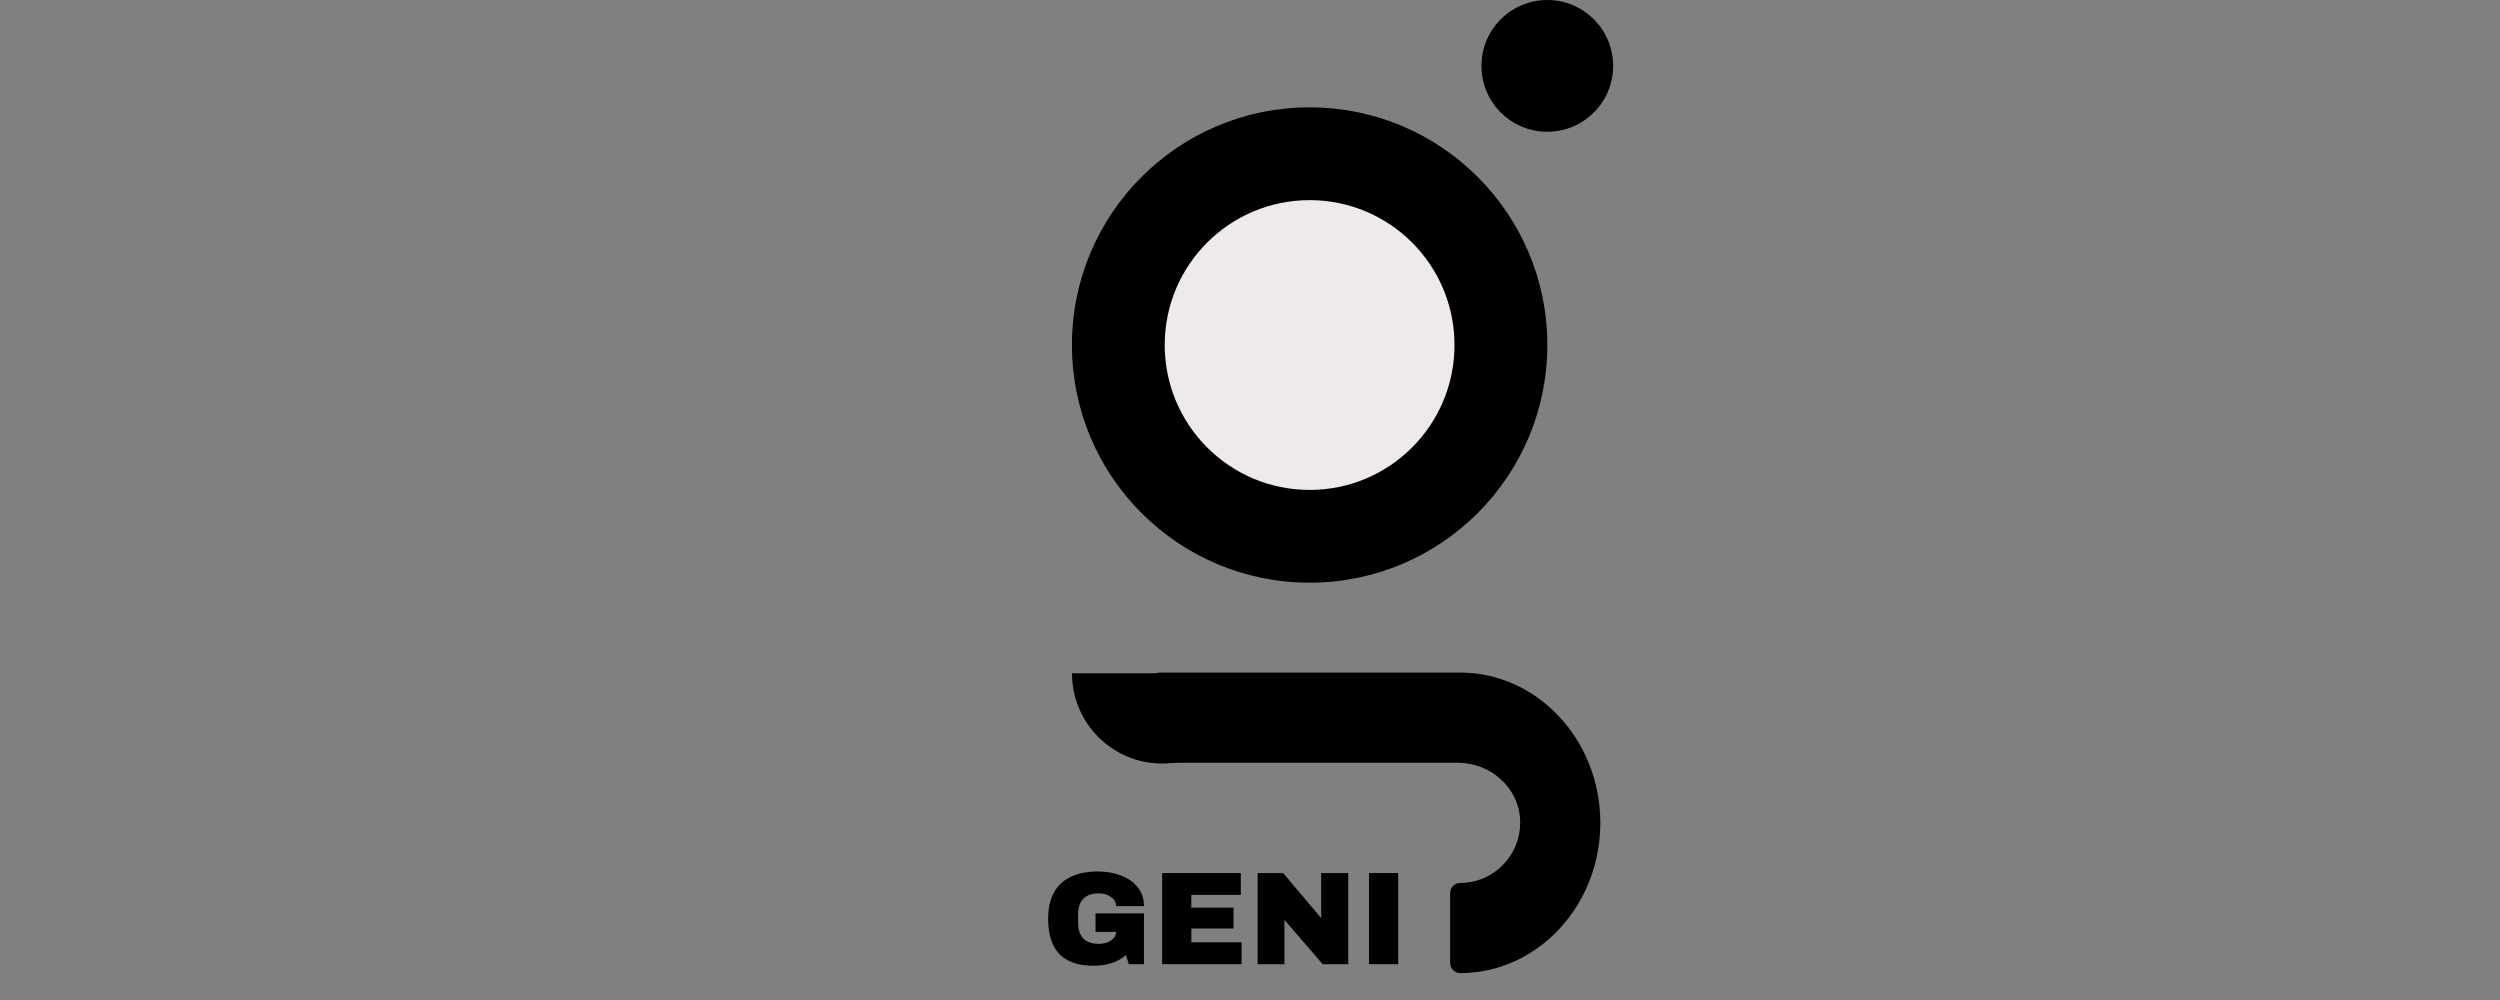 <svg xmlns="http://www.w3.org/2000/svg" xmlns:xlink="http://www.w3.org/1999/xlink" width="200" zoomAndPan="magnify" viewBox="0 0 150 60" height="80" preserveAspectRatio="xMidYMid meet" version="1.0"><rect x="0" y="0" width="150" height="60" fill="#808080" stroke="none"/><defs><g/><clipPath id="1596746fc7"><path d="M 88.887 0 L 96.789 0 L 96.789 7.906 L 88.887 7.906 Z M 88.887 0 " clip-rule="nonzero"/></clipPath><clipPath id="32e5280ab1"><path d="M 92.84 0 C 90.656 0 88.887 1.77 88.887 3.953 C 88.887 6.137 90.656 7.906 92.84 7.906 C 95.02 7.906 96.789 6.137 96.789 3.953 C 96.789 1.77 95.02 0 92.84 0 Z M 92.84 0 " clip-rule="nonzero"/></clipPath><clipPath id="6bda7985c2"><path d="M 64.316 6.441 L 92.84 6.441 L 92.84 34.961 L 64.316 34.961 Z M 64.316 6.441 " clip-rule="nonzero"/></clipPath><clipPath id="e70b2eff9a"><path d="M 78.578 6.441 C 70.699 6.441 64.316 12.824 64.316 20.699 C 64.316 28.578 70.699 34.961 78.578 34.961 C 86.453 34.961 92.84 28.578 92.84 20.699 C 92.84 12.824 86.453 6.441 78.578 6.441 Z M 78.578 6.441 " clip-rule="nonzero"/></clipPath><clipPath id="8abe56b9b7"><path d="M 69.883 12.008 L 87.27 12.008 L 87.27 29.395 L 69.883 29.395 Z M 69.883 12.008 " clip-rule="nonzero"/></clipPath><clipPath id="f6dca5ddec"><path d="M 78.578 12.008 C 73.777 12.008 69.883 15.898 69.883 20.699 C 69.883 25.504 73.777 29.395 78.578 29.395 C 83.379 29.395 87.27 25.504 87.27 20.699 C 87.27 15.898 83.379 12.008 78.578 12.008 Z M 78.578 12.008 " clip-rule="nonzero"/></clipPath><clipPath id="44a5eb3662"><path d="M 68.977 40.355 L 96.027 40.355 L 96.027 58.387 L 68.977 58.387 Z M 68.977 40.355 " clip-rule="nonzero"/></clipPath><clipPath id="52ff0f6175"><path d="M 64.316 40.395 L 75.137 40.395 L 75.137 45.805 L 64.316 45.805 Z M 64.316 40.395 " clip-rule="nonzero"/></clipPath></defs><g clip-path="url(#1596746fc7)"><g clip-path="url(#32e5280ab1)"><path fill="#000000" d="M 88.887 0 L 96.789 0 L 96.789 7.906 L 88.887 7.906 Z M 88.887 0 " fill-opacity="1" fill-rule="nonzero"/></g></g><g clip-path="url(#6bda7985c2)"><g clip-path="url(#e70b2eff9a)"><path fill="#000000" d="M 64.316 6.441 L 92.84 6.441 L 92.84 34.961 L 64.316 34.961 Z M 64.316 6.441 " fill-opacity="1" fill-rule="nonzero"/></g></g><g clip-path="url(#8abe56b9b7)"><g clip-path="url(#f6dca5ddec)"><path fill="#edeae9" d="M 69.883 12.008 L 87.27 12.008 L 87.27 29.395 L 69.883 29.395 Z M 69.883 12.008 " fill-opacity="1" fill-rule="nonzero"/></g></g><g clip-path="url(#44a5eb3662)"><path fill="#000000" d="M 68.984 40.957 L 68.984 45.164 C 68.984 45.496 69.254 45.766 69.586 45.766 L 87.48 45.766 C 89.43 45.766 91.133 47.258 91.207 49.207 C 91.289 51.273 89.652 52.977 87.609 52.977 C 87.277 52.977 87.008 53.246 87.008 53.578 L 87.008 57.785 C 87.008 58.121 87.285 58.387 87.621 58.387 C 92.25 58.379 96.02 54.34 96.02 49.371 C 96.02 44.398 92.246 40.355 87.609 40.355 L 69.586 40.355 C 69.254 40.355 68.984 40.625 68.984 40.957 Z M 68.984 40.957 " fill-opacity="1" fill-rule="nonzero"/></g><g clip-path="url(#52ff0f6175)"><path fill="#000000" d="M 75.148 40.395 C 75.148 43.387 72.723 45.812 69.73 45.812 C 66.738 45.812 64.32 43.387 64.32 40.395 Z M 75.148 40.395 " fill-opacity="1" fill-rule="nonzero"/></g><g fill="#000000" fill-opacity="1"><g transform="translate(62.529, 57.851)"><g><path d="M 3.328 -5.562 C 3.859 -5.562 4.332 -5.477 4.75 -5.312 C 5.164 -5.156 5.492 -4.922 5.734 -4.609 C 5.984 -4.305 6.109 -3.93 6.109 -3.484 L 4.438 -3.484 C 4.438 -3.711 4.332 -3.895 4.125 -4.031 C 3.926 -4.176 3.688 -4.25 3.406 -4.25 C 2.988 -4.25 2.676 -4.141 2.469 -3.922 C 2.258 -3.703 2.156 -3.391 2.156 -2.984 L 2.156 -2.469 C 2.156 -2.07 2.258 -1.766 2.469 -1.547 C 2.676 -1.328 2.988 -1.219 3.406 -1.219 C 3.688 -1.219 3.926 -1.285 4.125 -1.422 C 4.332 -1.555 4.438 -1.727 4.438 -1.938 L 3.203 -1.938 L 3.203 -3.047 L 6.109 -3.047 L 6.109 0 L 5.203 0 L 5.031 -0.547 C 4.531 -0.117 3.879 0.094 3.078 0.094 C 2.172 0.094 1.488 -0.141 1.031 -0.609 C 0.582 -1.086 0.359 -1.797 0.359 -2.734 C 0.359 -3.66 0.613 -4.363 1.125 -4.844 C 1.645 -5.32 2.379 -5.562 3.328 -5.562 Z M 3.328 -5.562 "/></g></g></g><g fill="#000000" fill-opacity="1"><g transform="translate(69.136, 57.851)"><g><path d="M 0.594 -5.469 L 5.312 -5.469 L 5.312 -4.156 L 2.344 -4.156 L 2.344 -3.391 L 4.875 -3.391 L 4.875 -2.141 L 2.344 -2.141 L 2.344 -1.312 L 5.359 -1.312 L 5.359 0 L 0.594 0 Z M 0.594 -5.469 "/></g></g></g><g fill="#000000" fill-opacity="1"><g transform="translate(74.863, 57.851)"><g><path d="M 4.5 0 L 2.203 -2.656 L 2.203 0 L 0.594 0 L 0.594 -5.469 L 2.125 -5.469 L 4.406 -2.766 L 4.406 -5.469 L 6.031 -5.469 L 6.031 0 Z M 4.5 0 "/></g></g></g><g fill="#000000" fill-opacity="1"><g transform="translate(81.47, 57.851)"><g><path d="M 0.672 0 L 0.672 -5.469 L 2.422 -5.469 L 2.422 0 Z M 0.672 0 "/></g></g></g></svg>